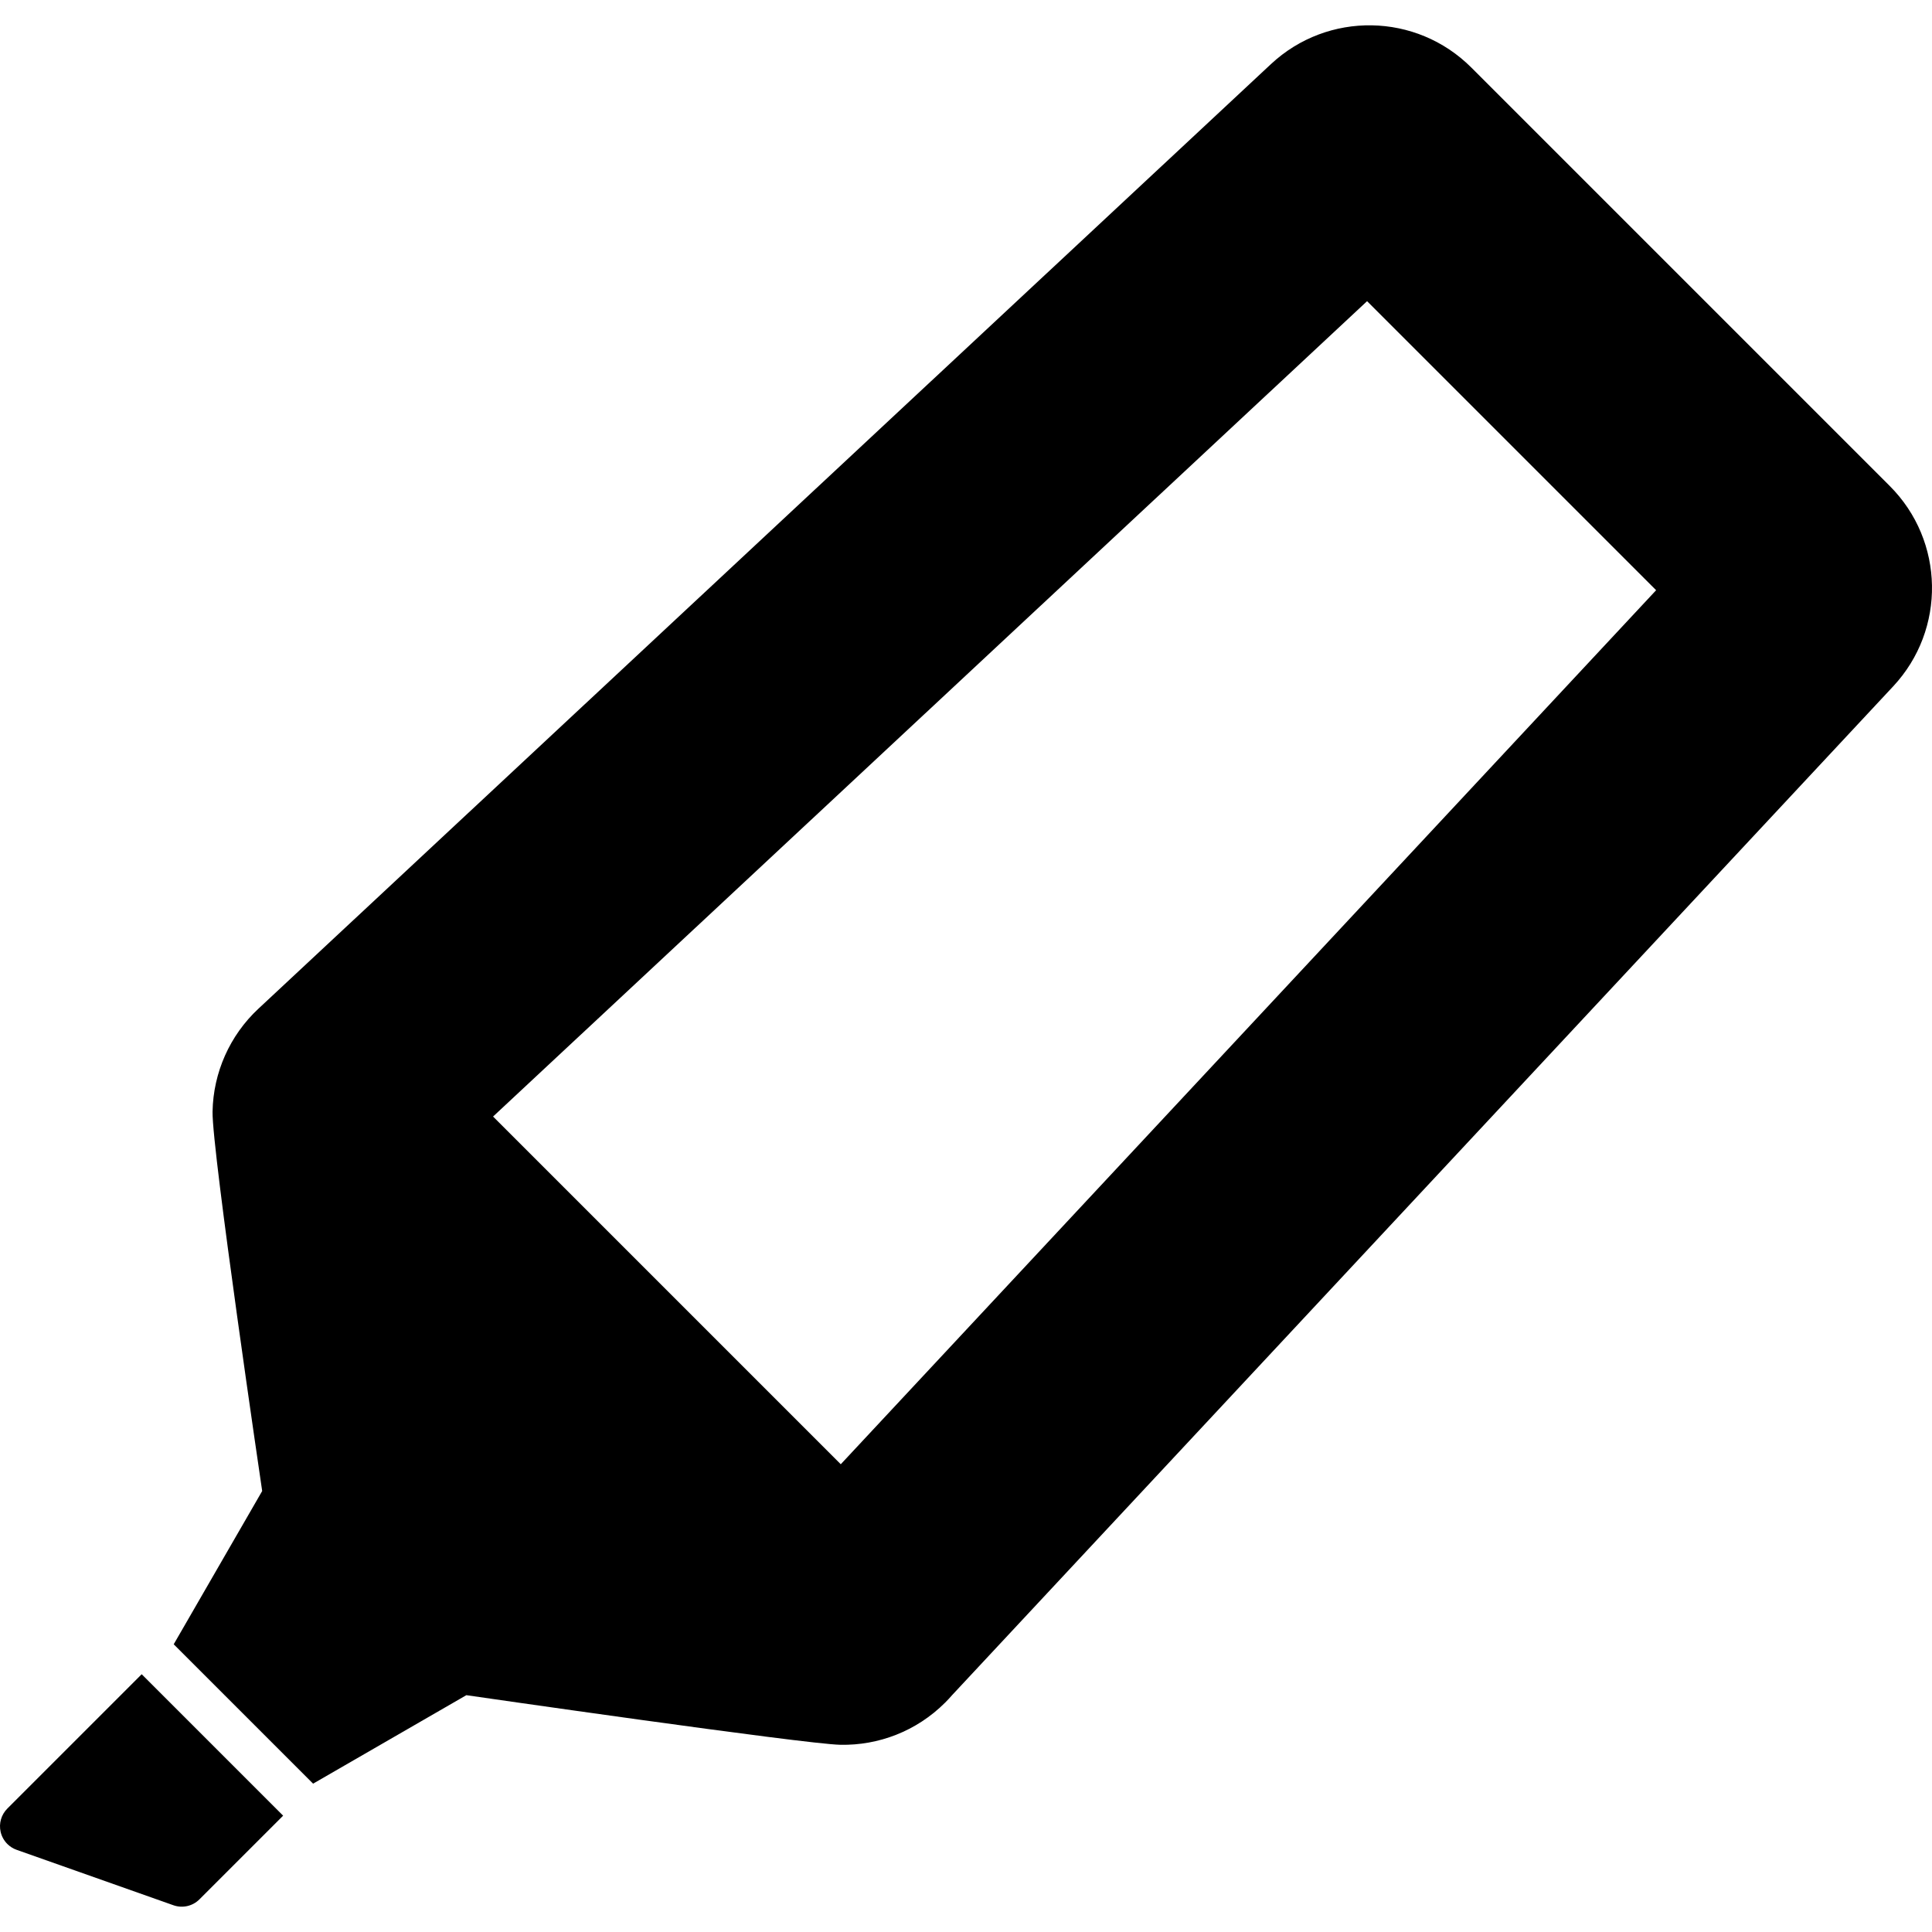 <?xml version="1.0" encoding="iso-8859-1"?>
<!-- Uploaded to: SVG Repo, www.svgrepo.com, Generator: SVG Repo Mixer Tools -->
<!DOCTYPE svg PUBLIC "-//W3C//DTD SVG 1.1//EN" "http://www.w3.org/Graphics/SVG/1.1/DTD/svg11.dtd">
<svg fill="#000000" version="1.1" id="Capa_1" xmlns="http://www.w3.org/2000/svg" xmlns:xlink="http://www.w3.org/1999/xlink" 
	 width="800px" height="800px" viewBox="0 0 390.223 390.223"
	 xml:space="preserve">
<g>
	<g>
		<g>
			<path d="M381.694,98.162l-84.521-84.521c-11.094-11.092-28.98-11.405-40.457-0.701L52.184,203.745
				c-5.774,5.391-9.112,12.892-9.252,20.79c-0.137,7.896,10.024,76.619,10.024,76.619l-17.87,30.958l28.152,28.15l30.956-17.872
				c0,0,68.296,9.886,75.563,10.021c7.636,0.146,15.316-2.698,21.142-8.521c0.502-0.502,0.982-1.017,1.438-1.544l190.057-203.731
				C393.099,127.143,392.786,109.256,381.694,98.162z M169.817,295.747l-70.23-70.229L276.121,60.832l58.38,58.38L169.817,295.747z"
				/>
			<path d="M1.479,365.297c-1.227,1.229-1.738,2.997-1.354,4.689c0.214,0.944,0.689,1.789,1.355,2.455
				c0.524,0.521,1.167,0.935,1.888,1.188l31.66,11.192c1.833,0.649,3.877,0.186,5.254-1.191l16.906-16.902L28.62,338.159
				L1.479,365.297z"/>
		</g>
	</g>
</g>
</svg>